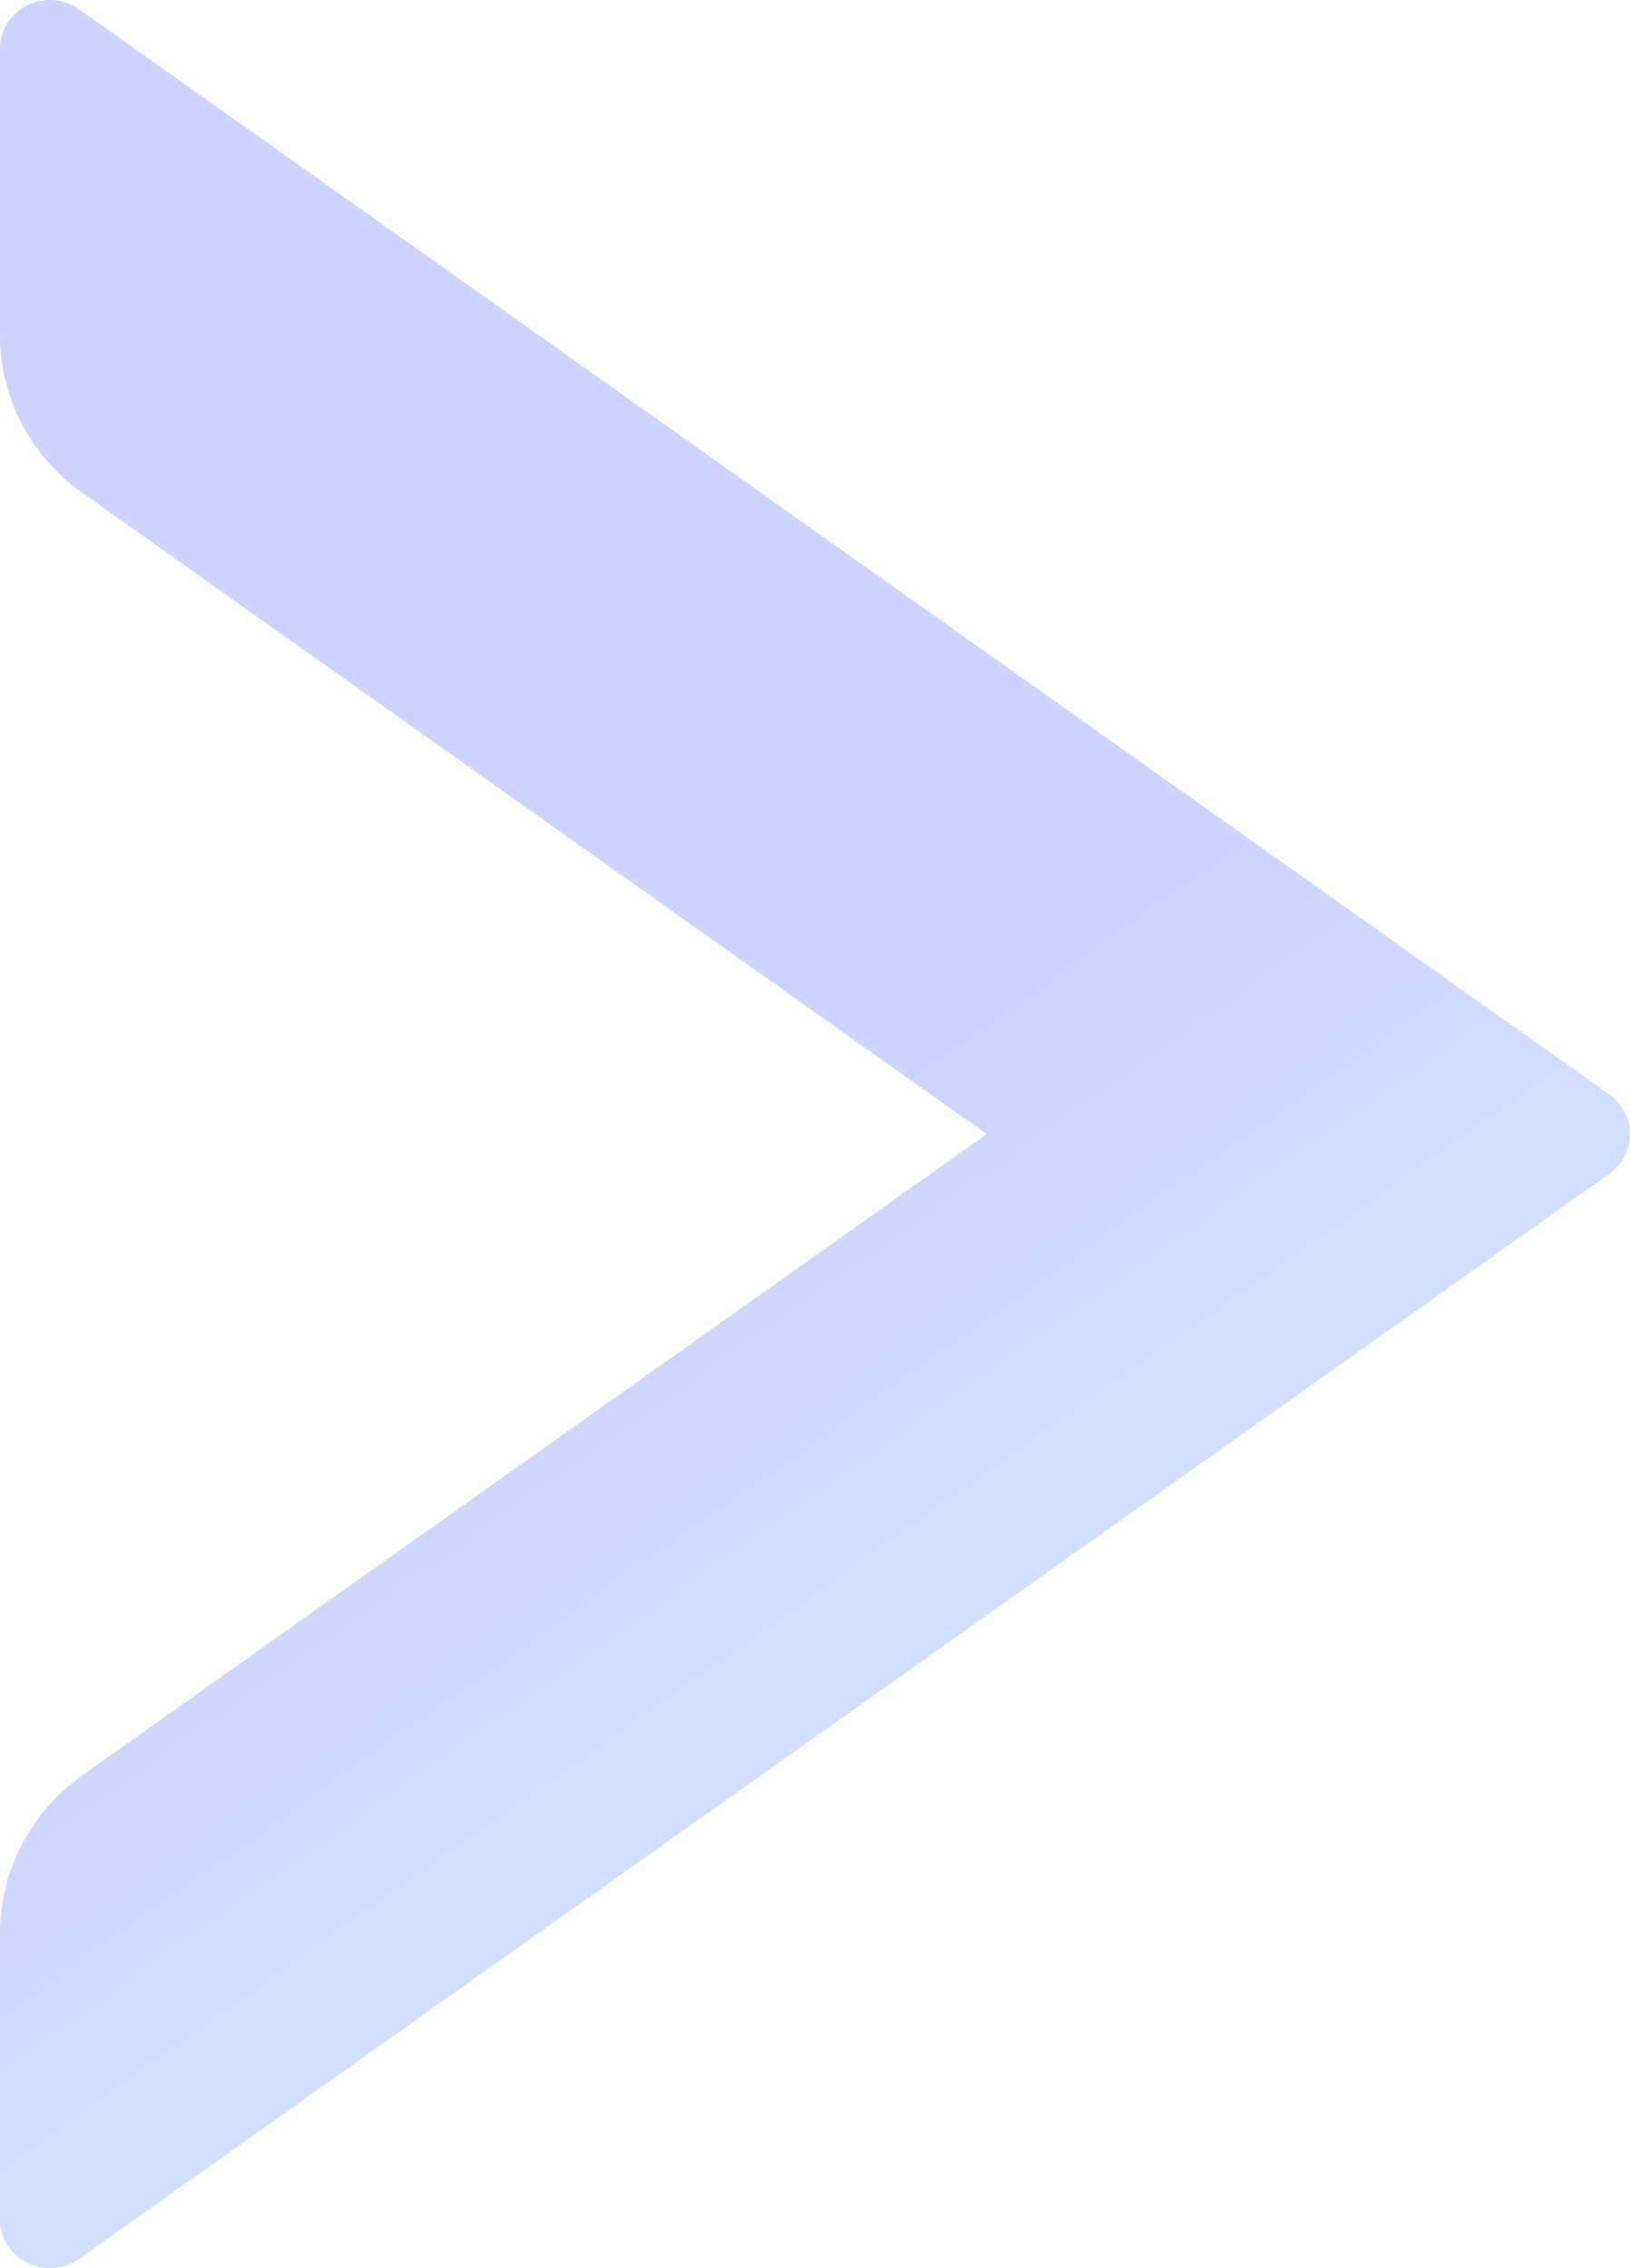 <?xml version="1.0" encoding="UTF-8"?>
<svg width="23px" height="32px" viewBox="0 0 23 32" version="1.1" xmlns="http://www.w3.org/2000/svg" xmlns:xlink="http://www.w3.org/1999/xlink">
    <title>编组备份</title>
    <defs>
        <linearGradient x1="50%" y1="50%" x2="24.17%" y2="100%" id="linearGradient-1">
            <stop stop-color="#0024FF" offset="0%"></stop>
            <stop stop-color="#37B6FF" offset="100%"></stop>
        </linearGradient>
    </defs>
    <g id="首页+核心业务" stroke="none" stroke-width="1" fill="none" fill-rule="evenodd">
        <g id="数字营销" transform="translate(-1569, -3409)">
            <g id="编组备份" transform="translate(1582, 3425) scale(-1, 1) translate(-1582, -3425)translate(1566, 3409)">
                <rect id="矩形" x="0" y="0" width="32" height="32"></rect>
                <path d="M6.29,16.559 L27.885,31.87 C28.35,32.197 29,31.87 29,31.311 L29,27.277 C29,26.399 28.57,25.565 27.841,25.049 L15.077,16 L27.841,6.951 C28.57,6.435 29,5.609 29,4.723 L29,0.689 C29,0.13 28.35,-0.197 27.885,0.13 L6.29,15.441 C5.903,15.716 5.903,16.284 6.29,16.559 Z" id="路径" fill="url(#linearGradient-1)" opacity="0.2"></path>
            </g>
        </g>
    </g>
</svg>
